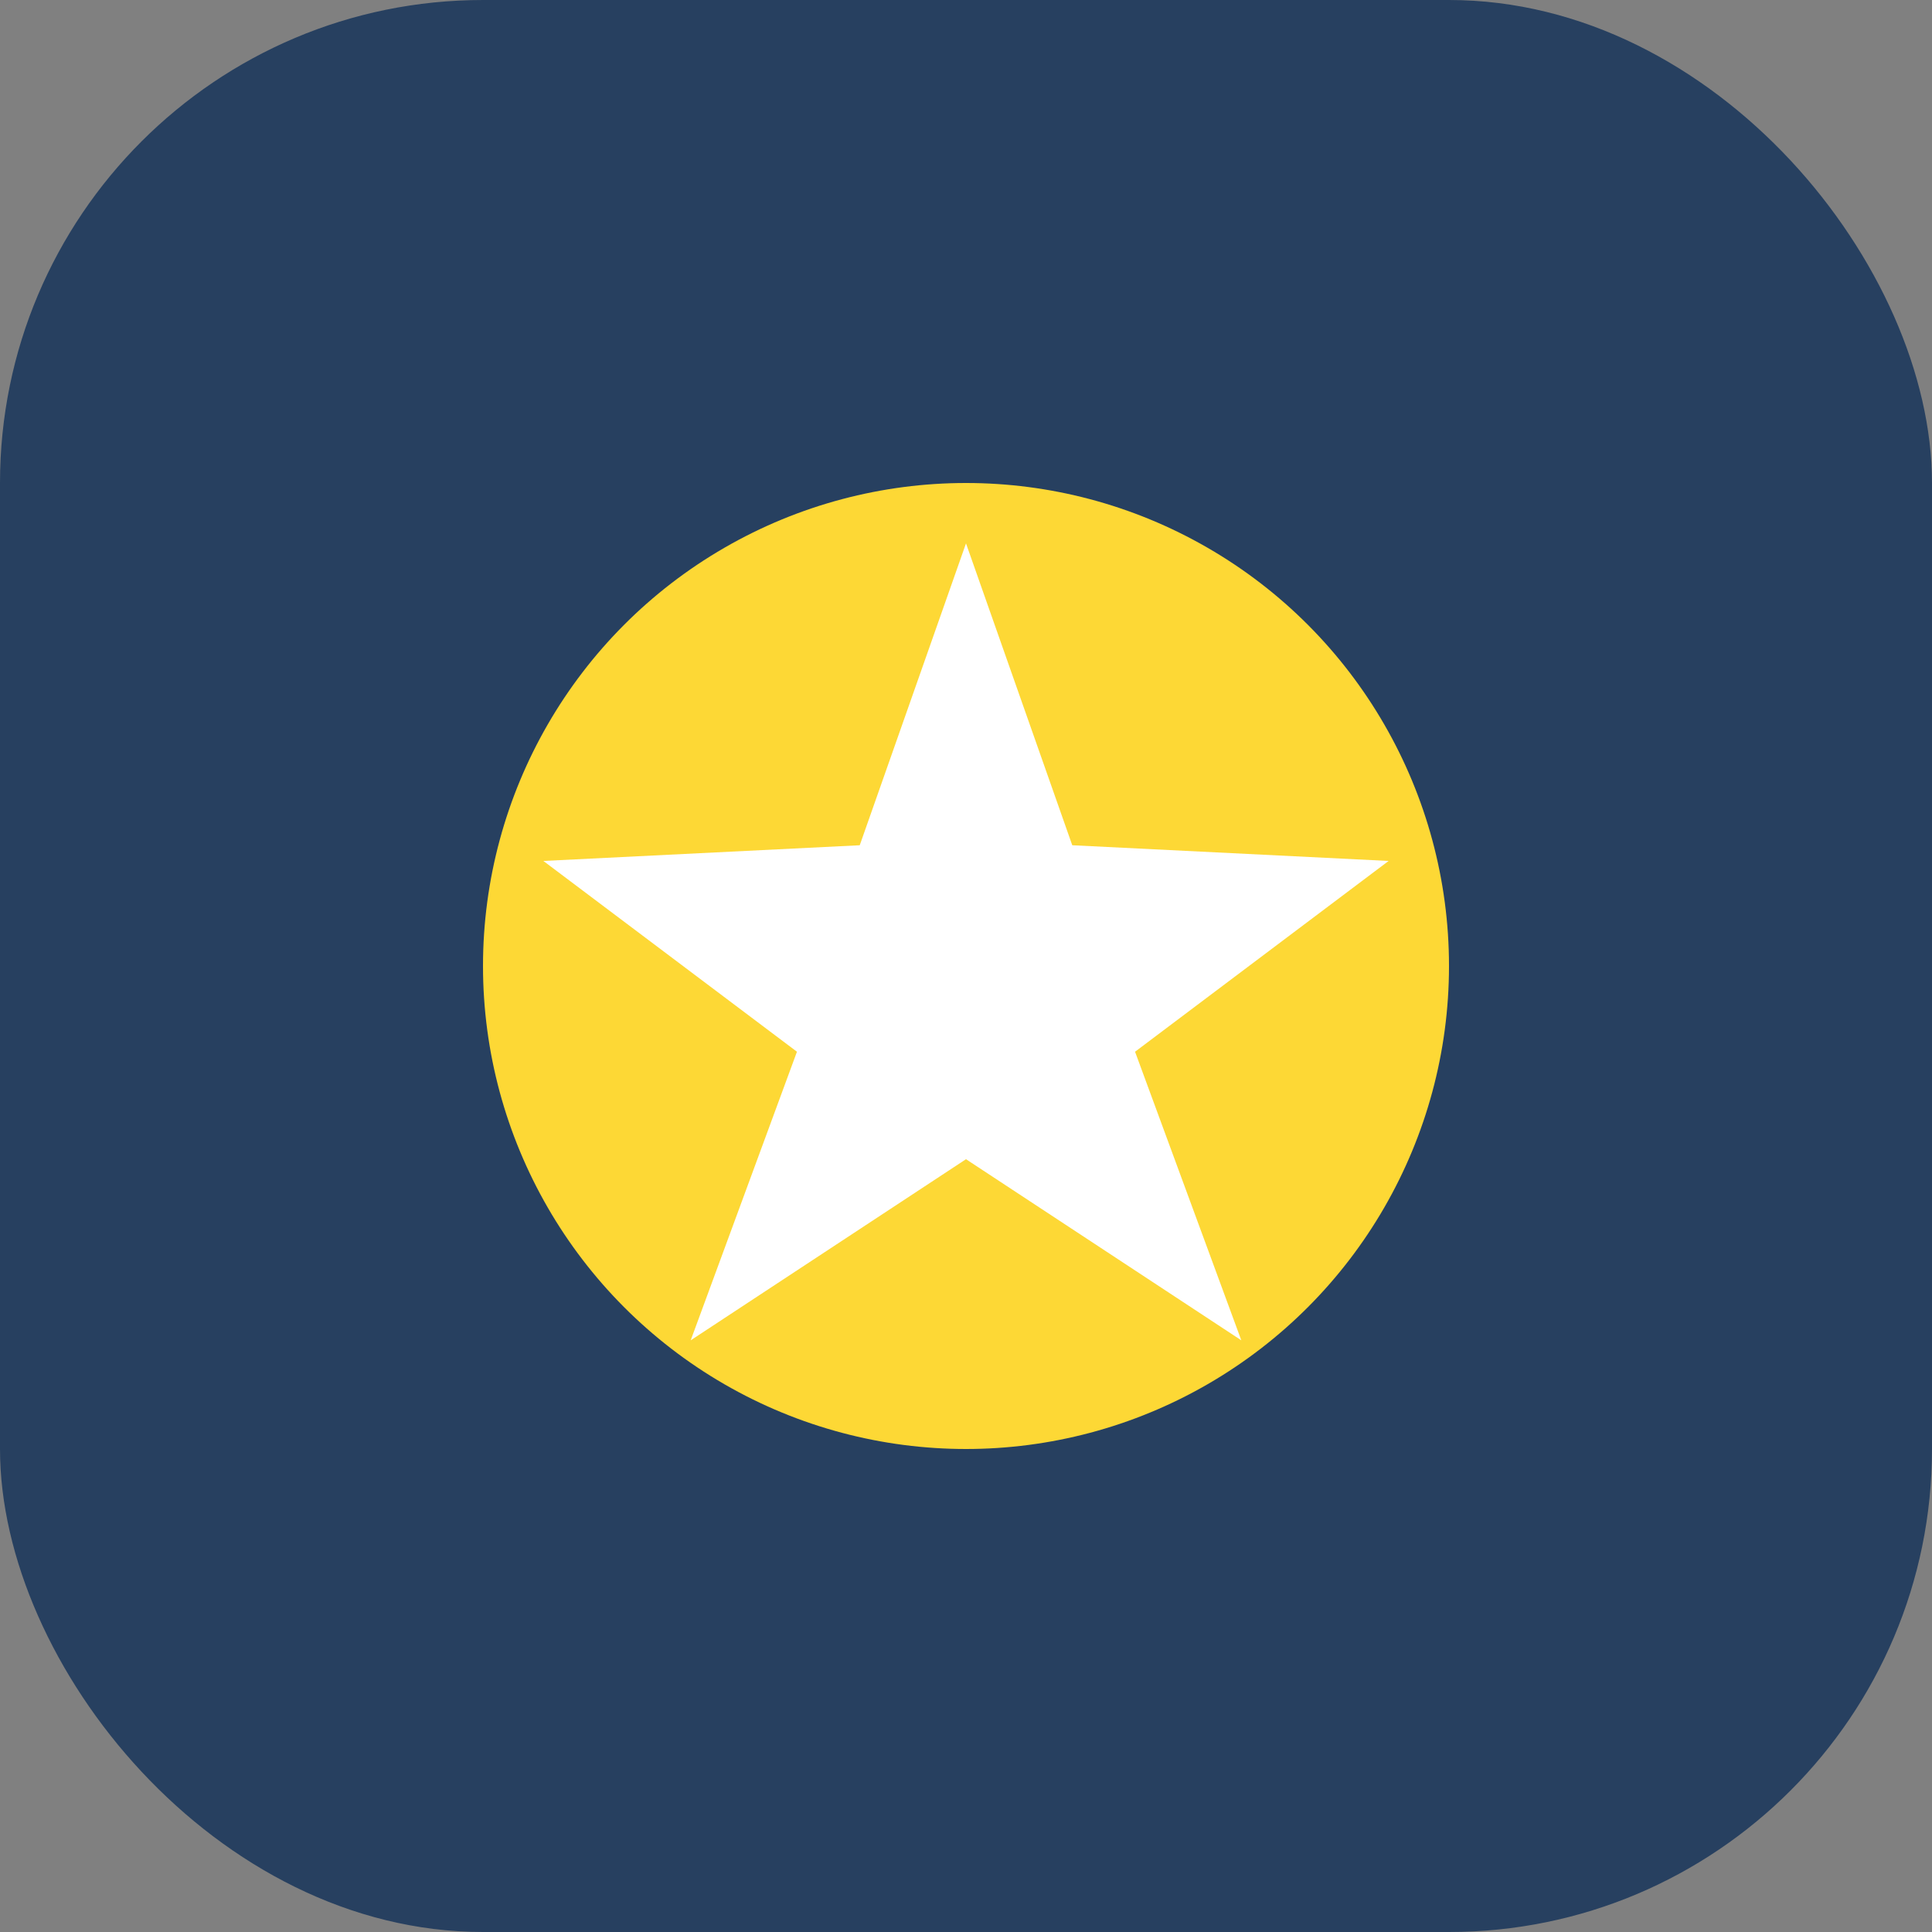 <?xml version="1.0" encoding="UTF-8"?>
<svg xmlns="http://www.w3.org/2000/svg" width="32" height="32" viewBox="0 0 32 32"><rect x="0" y="0" width="32" height="32" fill="#808080" stroke="none"/><rect width="32" height="32" rx="8" fill="#274060"/><circle cx="16" cy="16" r="8" fill="#FDD835"/><polygon points="16,9 17.76,14 23,14.26 18.8,17.42 20.56,22.2 16,19.2 11.44,22.2 13.2,17.42 9,14.26 14.24,14" fill="#FFFFFF"/></svg>